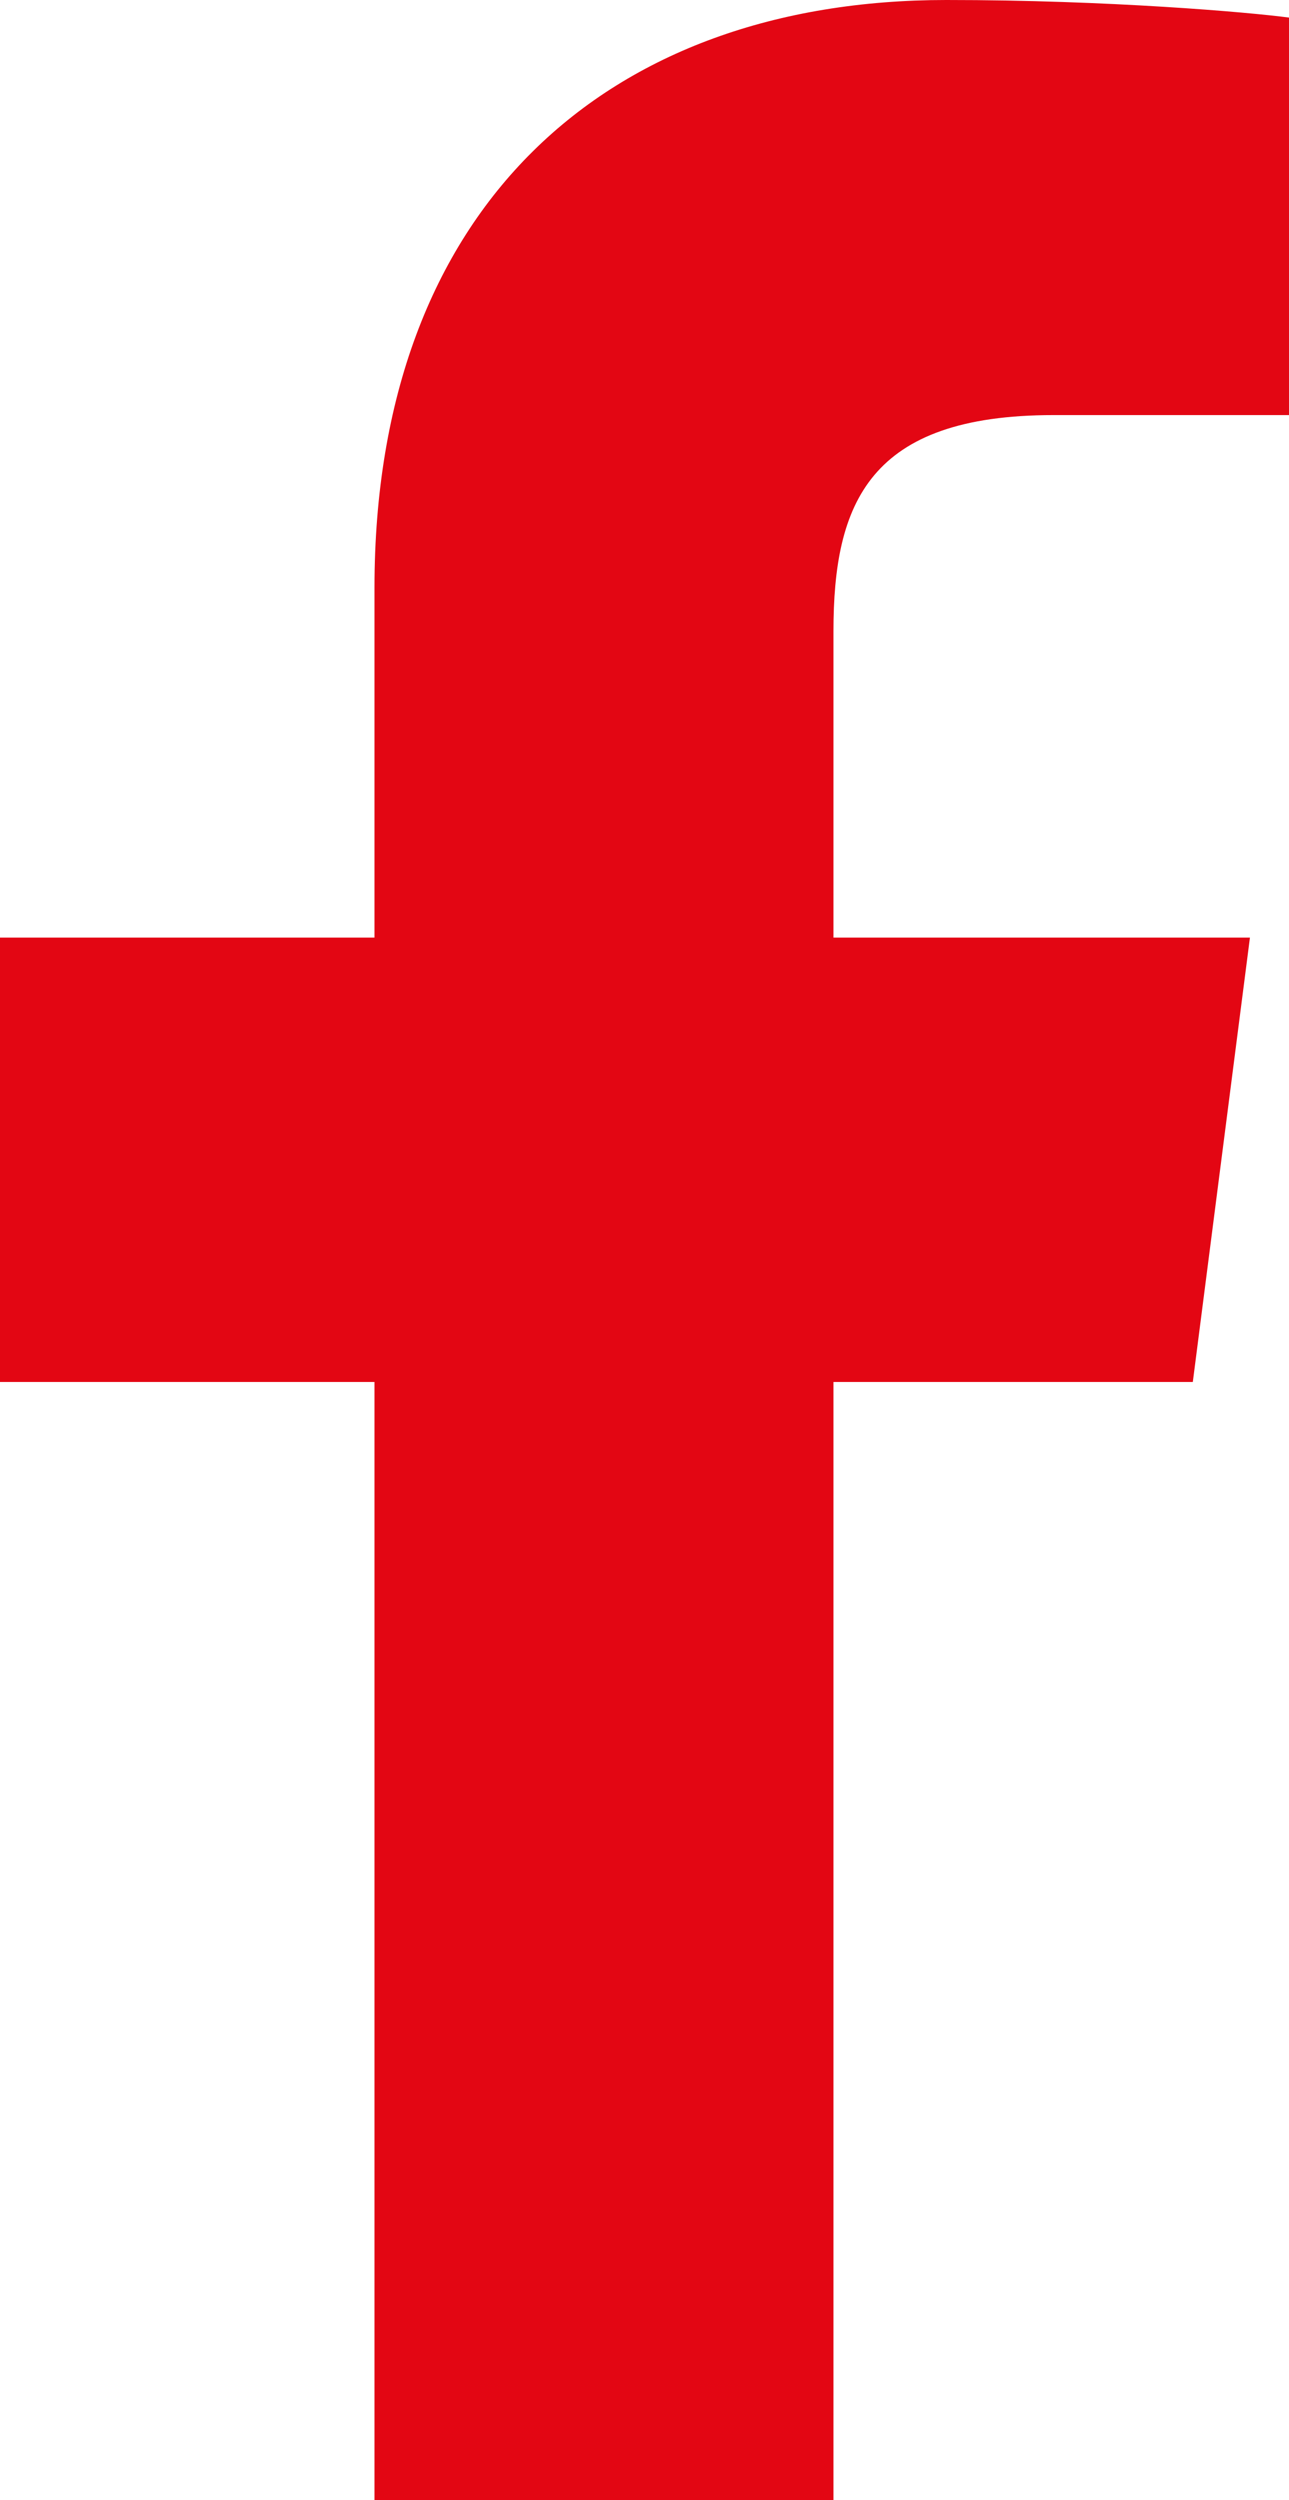 <?xml version="1.0" encoding="utf-8"?>
<!-- Generator: Adobe Illustrator 22.0.1, SVG Export Plug-In . SVG Version: 6.00 Build 0)  -->
<svg version="1.1" id="Ebene_1" focusable="false" xmlns="http://www.w3.org/2000/svg" xmlns:xlink="http://www.w3.org/1999/xlink"
	 x="0px" y="0px" viewBox="0 0 264 512" style="enable-background:new 0 0 264 512;" xml:space="preserve">
<style type="text/css">
	.st0{fill:#E30613;}
</style>
<path class="st0" d="M215.8,85H264V3.6C255.7,2.5,227.1,0,193.8,0C124.3,0,76.7,42.4,76.7,120.3V192H0v91h76.7v229h94V283h73.6
	l11.7-91h-85.3v-62.7C170.7,103,178,85,215.8,85L215.8,85z"/>
</svg>
